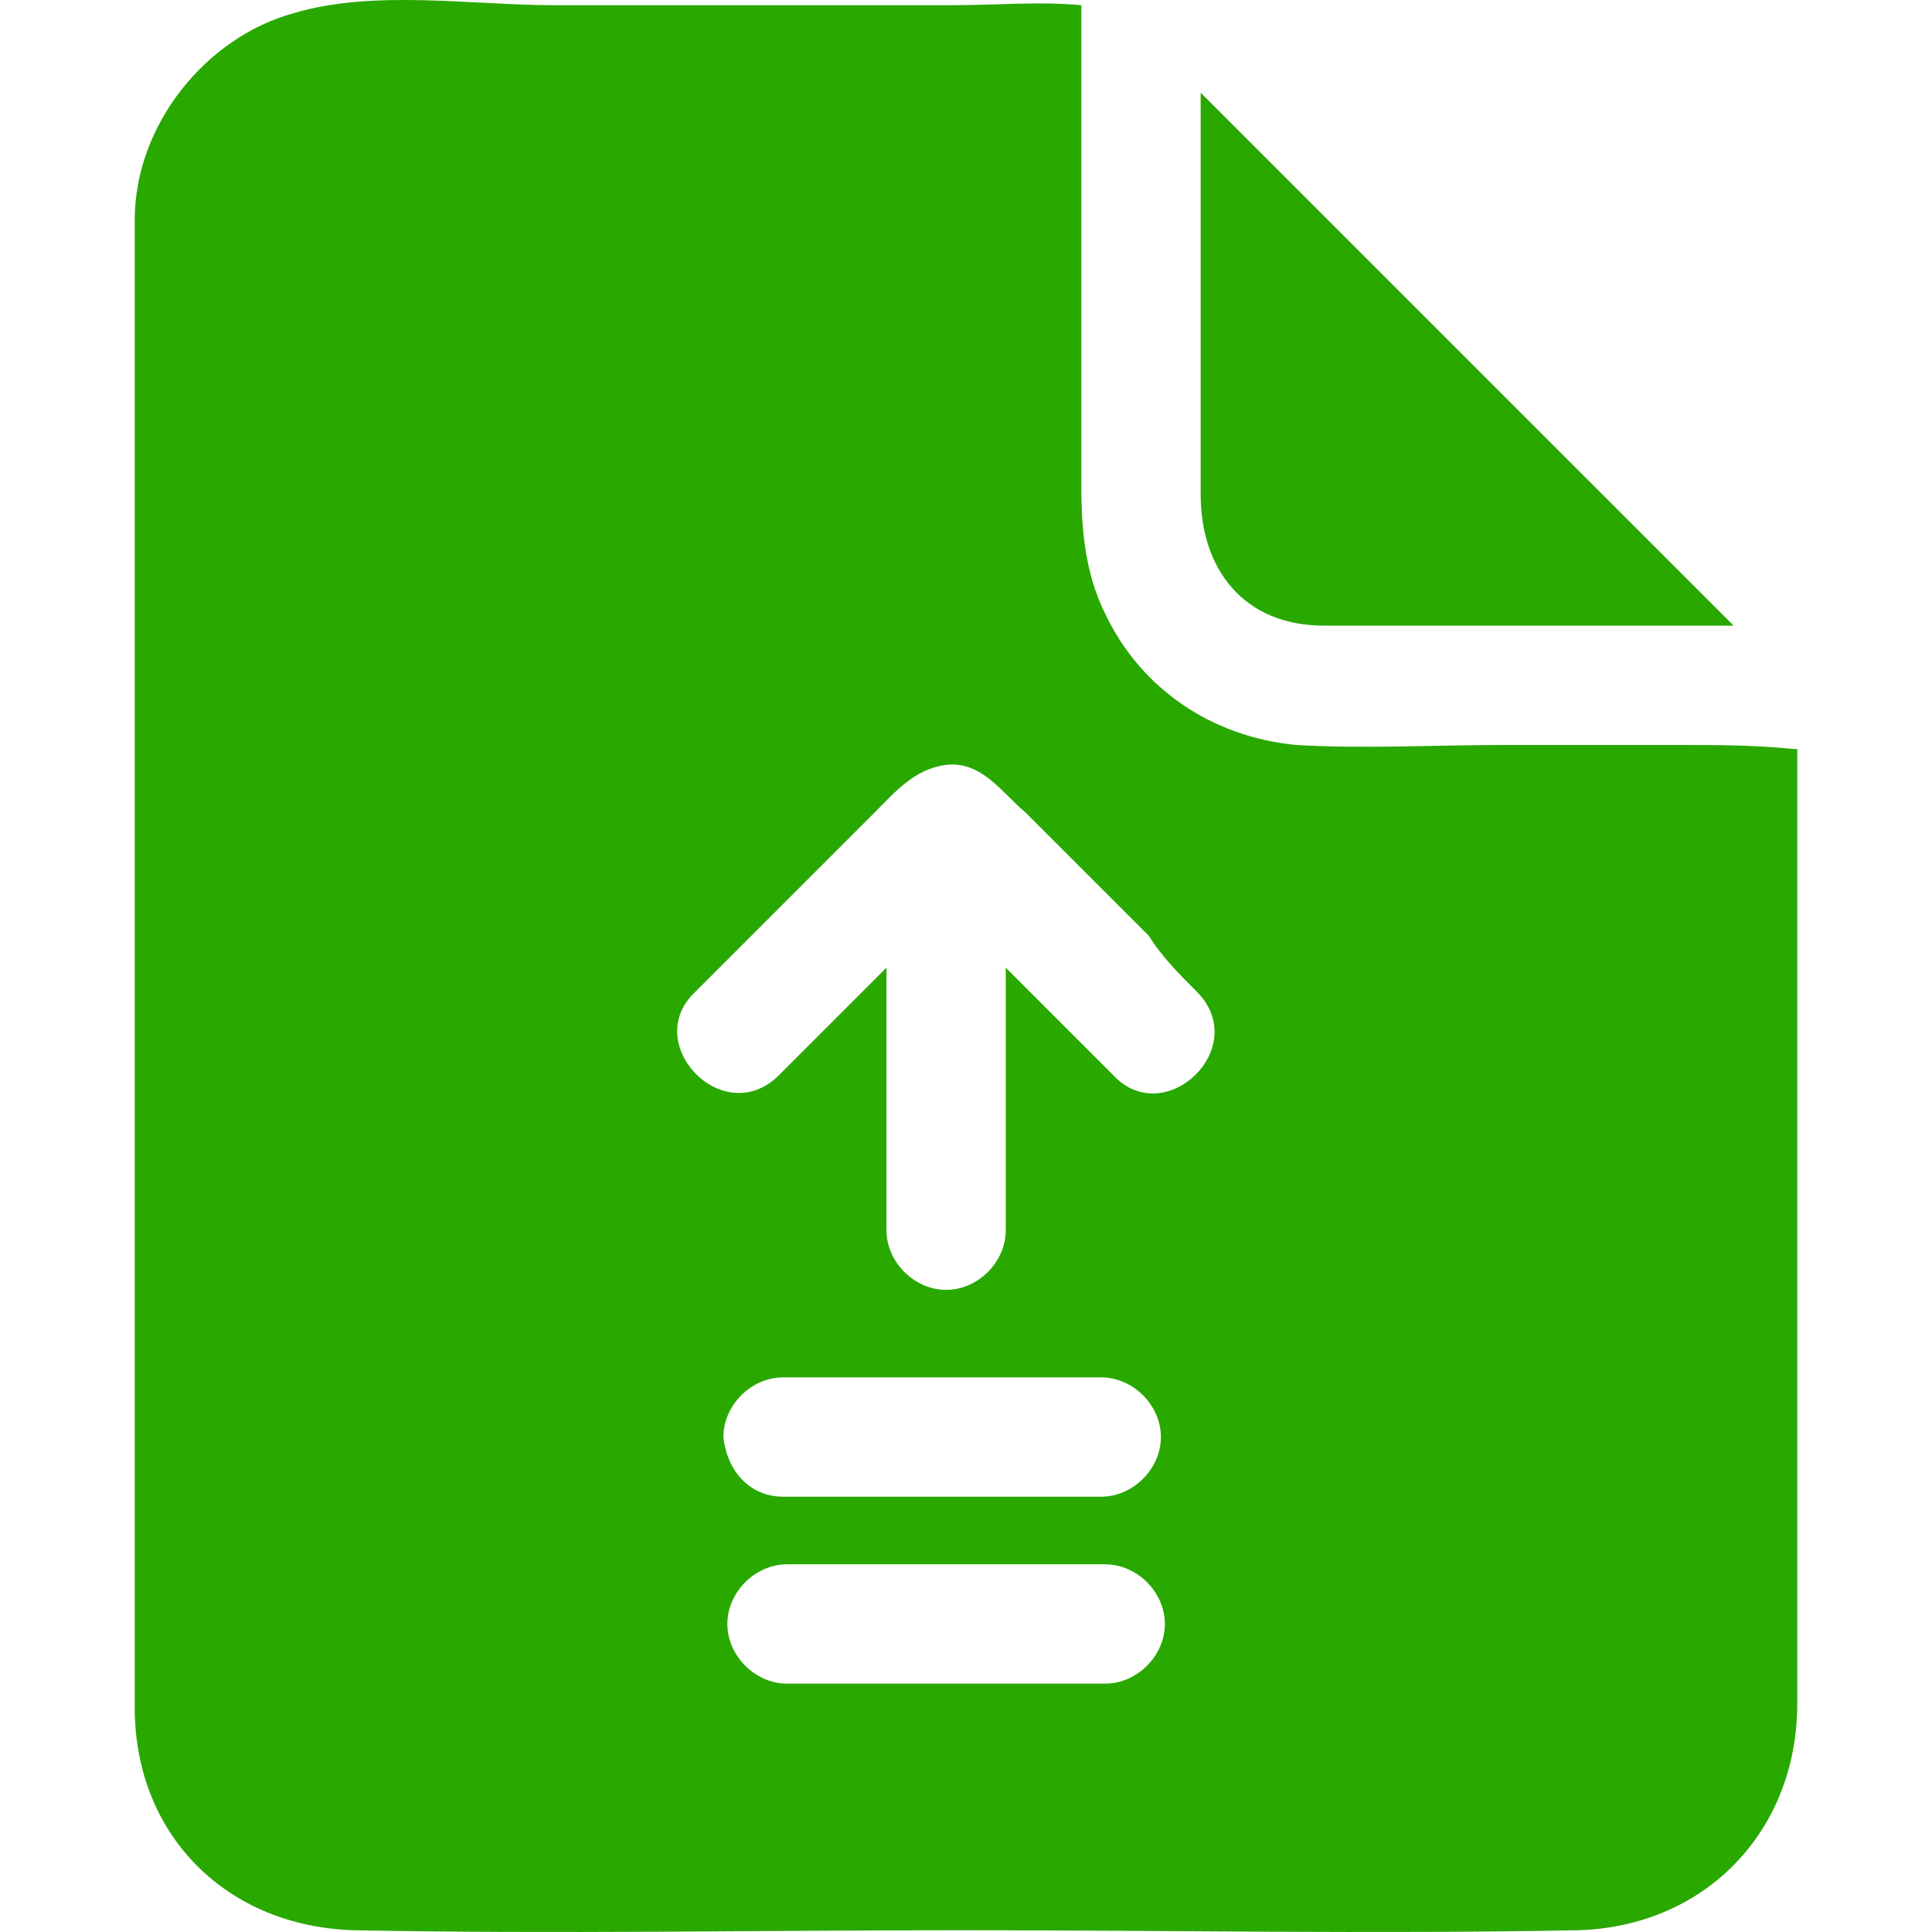 <svg xmlns="http://www.w3.org/2000/svg" fill="none" viewBox="0 0 60 60" height="60" width="60">
<g clip-path="url(#clip0_596_1762)">
<path fill="#29A800" d="M52.11 23.136C50.257 23.136 48.405 23.136 46.675 23.136C44.575 23.136 42.352 23.26 40.252 23.136C37.658 22.889 35.435 21.407 34.323 19.06C33.706 17.825 33.582 16.466 33.582 15.107C33.582 11.278 33.582 7.573 33.582 3.743C33.582 2.508 33.582 1.273 33.582 0.161C32.224 0.038 30.988 0.161 29.63 0.161C25.43 0.161 21.354 0.161 17.154 0.161C14.684 0.161 11.596 -0.333 9.125 0.408C6.408 1.149 4.184 3.867 4.184 6.831V46.605V53.028C4.184 56.981 7.025 59.822 10.978 59.945C17.277 60.069 23.577 59.945 29.877 59.945C36.3 59.945 42.599 60.069 49.022 59.945C52.975 59.822 55.816 56.857 55.816 52.904C55.816 50.063 55.816 47.346 55.816 44.505C55.816 37.464 55.816 30.3 55.816 23.26H55.692C54.457 23.136 53.345 23.136 52.11 23.136ZM24.442 52.287C23.453 52.287 22.589 51.422 22.589 50.434C22.589 49.446 23.453 48.581 24.442 48.581H25.677H34.323C35.312 48.581 36.176 49.446 36.176 50.434C36.176 51.422 35.312 52.287 34.323 52.287C33.953 52.287 33.459 52.287 33.088 52.287C30.247 52.287 27.283 52.287 24.442 52.287ZM22.465 44.629C22.465 43.64 23.33 42.776 24.318 42.776H25.553H34.2C35.188 42.776 36.053 43.64 36.053 44.629C36.053 45.617 35.188 46.481 34.2 46.481C33.829 46.481 33.335 46.481 32.965 46.481C30.124 46.481 27.159 46.481 24.318 46.481C23.33 46.481 22.589 45.74 22.465 44.629ZM37.164 30.794C38.894 32.524 36.176 35.117 34.57 33.388C33.459 32.277 32.347 31.165 31.235 30.053V38.206C31.235 39.194 30.371 40.058 29.383 40.058C28.394 40.058 27.53 39.194 27.53 38.206C27.53 37.712 27.53 37.094 27.53 36.6C27.53 34.376 27.53 32.153 27.53 30.053C26.418 31.165 25.306 32.277 24.195 33.388C22.465 35.117 19.872 32.4 21.601 30.794C22.836 29.559 24.071 28.324 25.306 27.089C25.924 26.471 26.541 25.854 27.159 25.236C27.777 24.618 28.394 23.877 29.383 23.754C30.494 23.63 31.112 24.618 31.853 25.236L35.682 29.065C36.053 29.683 36.67 30.3 37.164 30.794Z"></path>
<path fill="#29A800" d="M37.782 3.373C37.658 3.249 37.411 3.002 37.288 2.879V5.843V15.354C37.288 17.701 38.647 19.43 41.117 19.43H47.787H50.752H53.84C50.381 15.972 46.922 12.513 43.464 9.055C41.611 7.202 39.635 5.226 37.782 3.373Z"></path>
</g>
<defs>
<clipPath id="clip0_596_1762">
<rect fill="white" height="60" width="60"></rect>
</clipPath>
</defs>
</svg>
